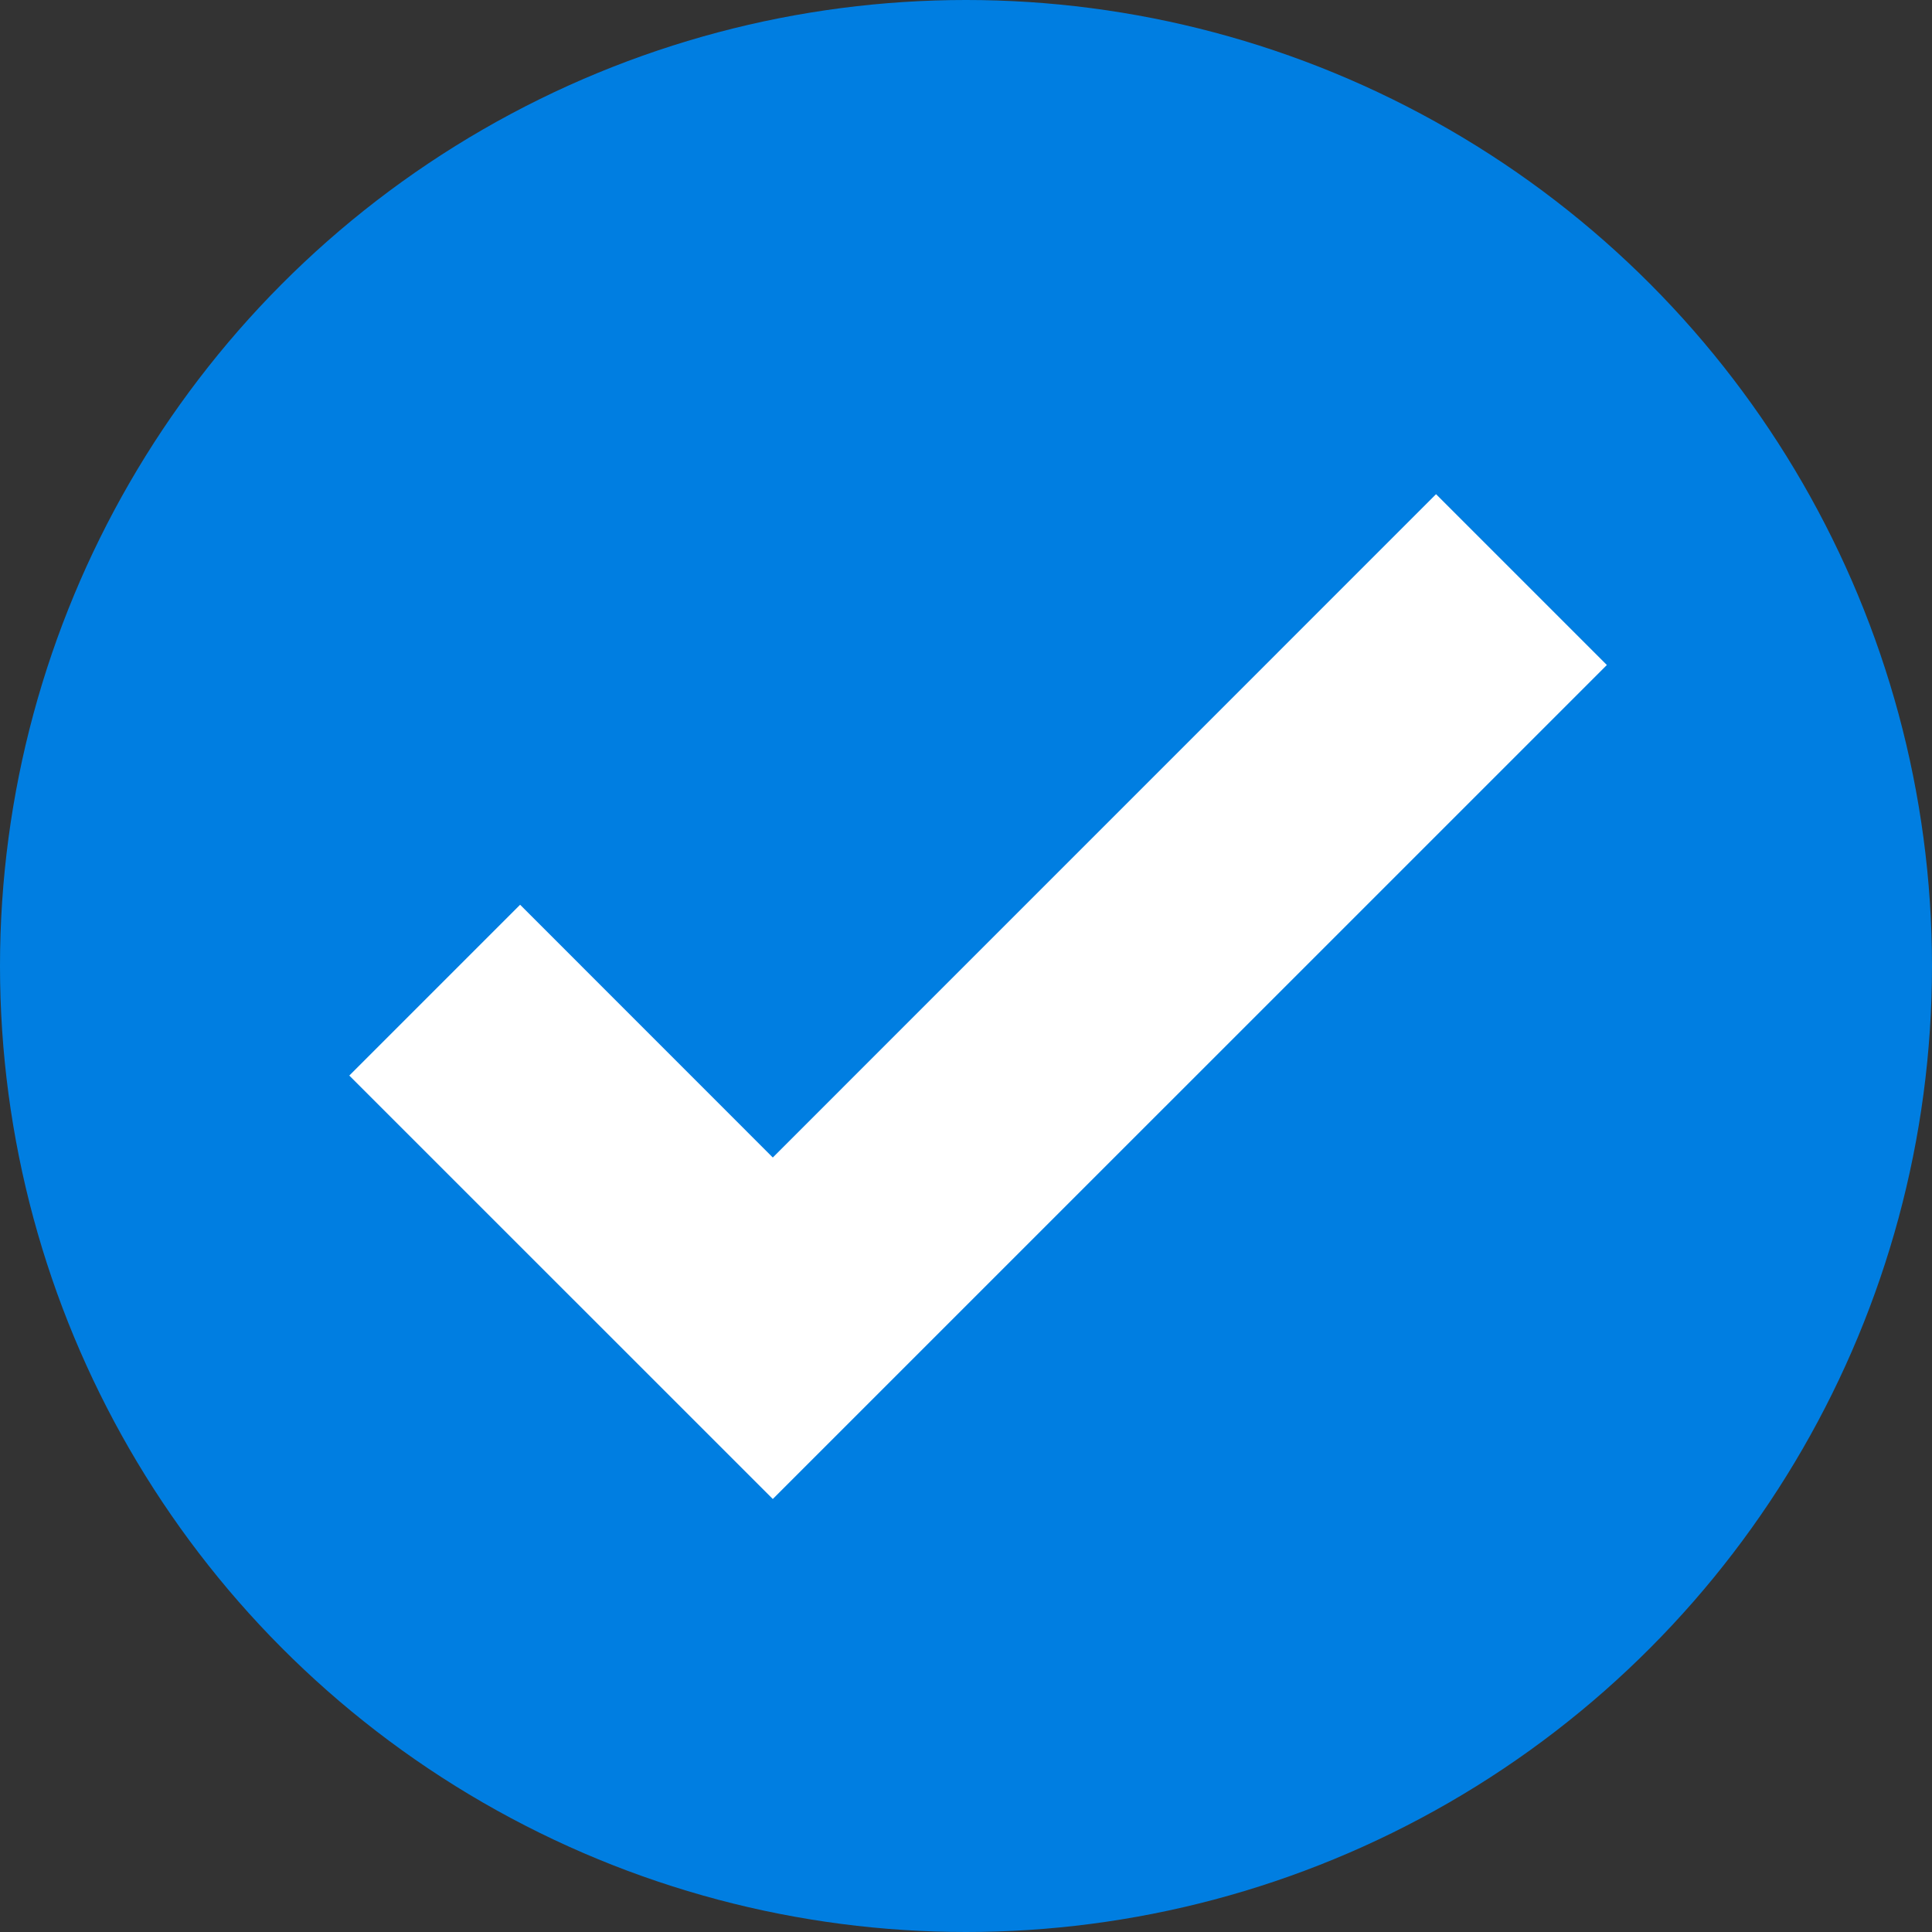 <svg width="24" height="24" viewBox="0 0 24 24" fill="none" xmlns="http://www.w3.org/2000/svg">
<rect x="0" y="0" width="24" height="24" fill="#333333" stroke="none"/>
<circle cx="12" cy="12" r="12" fill="#007EE1"/>
<path fill-rule="evenodd" clip-rule="evenodd" d="M19.961 8.261L9.6 18.621L4.339 13.361L6.461 11.239L9.6 14.379L17.839 6.139L19.961 8.261Z" fill="white"/>
</svg>
